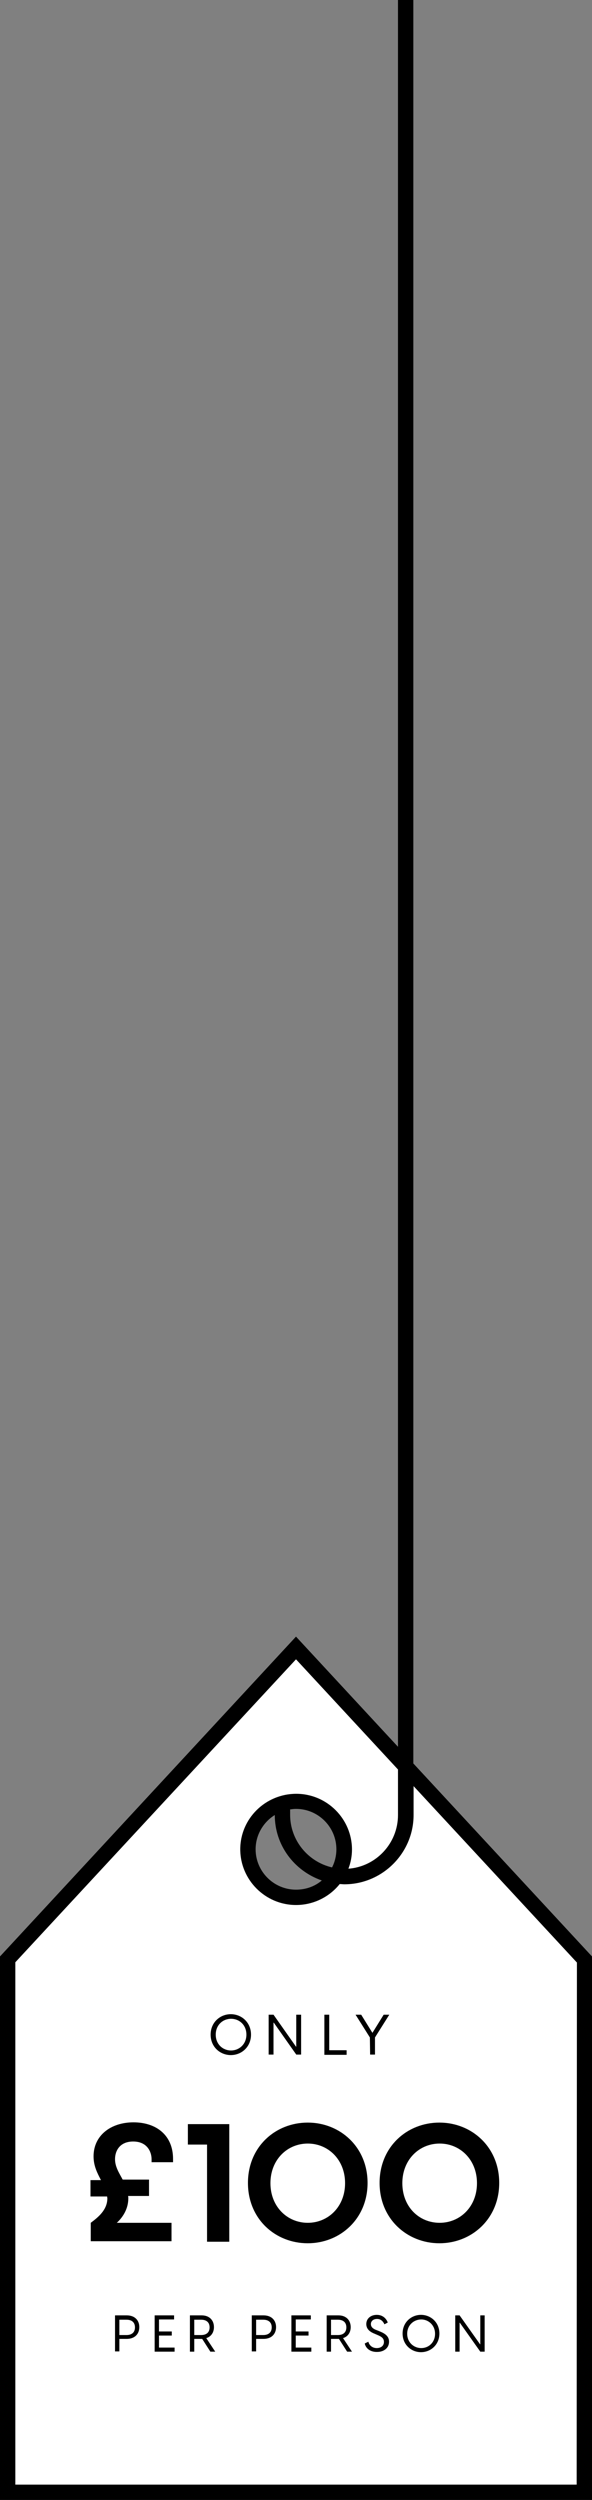 <?xml version="1.0" encoding="UTF-8"?>
<!-- Generator: Adobe Illustrator 28.1.0, SVG Export Plug-In . SVG Version: 6.00 Build 0)  -->
<svg xmlns="http://www.w3.org/2000/svg" xmlns:xlink="http://www.w3.org/1999/xlink" version="1.1" id="Layer_1" x="0px" y="0px" viewBox="0 0 231.6 977.8" style="enable-background:new 0 0 231.6 977.8;" xml:space="preserve">
<rect x="0" y="0" width="231.6" height="977.8" fill="#808080" stroke="none"/>
<style type="text/css">
	.st0{fill:none;}
	.st1{fill:#FFFFFF;}
</style>
<path class="st0" d="M100,723.3c0,8.7,7.1,15.8,15.8,15.8c3.8,0,7.3-1.4,10.1-3.6c-10.7-3.6-18.3-13.7-18.4-25.6  C103,712.7,100,717.6,100,723.3L100,723.3z"></path>
<path class="st0" d="M115.8,707.5c-0.8,0-1.6,0.1-2.3,0.2v2.1c0,10,7,18.4,16.4,20.6c1.1-2.1,1.7-4.5,1.7-7.1  C131.6,714.6,124.5,707.5,115.8,707.5L115.8,707.5z"></path>
<path class="st1" d="M115.8,640.1L0,765.2v212.6h231.6V765.2L115.8,640.1z M115.6,744.9c-11.9,0-21.6-9.7-21.6-21.6  c0-11.9,9.7-21.6,21.6-21.6s21.6,9.7,21.6,21.6S127.5,744.9,115.6,744.9z"></path>
<path d="M161.7,689.7V0h-6v683.2l-39.9-43.1L0,765.2v212.6h231.6V765.2L161.7,689.7z M225.6,971.8H6V767.5L115.8,649l39.9,43.1v17.8  c0,11.1-8.6,20.2-19.4,21c0.9-2.3,1.4-4.9,1.4-7.5c0-12-9.8-21.8-21.8-21.8S94,711.3,94,723.3s9.8,21.8,21.8,21.8  c6.9,0,13.1-3.2,17.1-8.2c0.6,0,1.2,0.1,1.8,0.1c14.9,0,27.1-12.2,27.1-27.1v-11.3l63.9,69L225.6,971.8z M107.5,709.9  c0,11.9,7.7,21.9,18.4,25.6c-2.7,2.3-6.2,3.6-10.1,3.6c-8.7,0-15.8-7.1-15.8-15.8C100,717.7,103,712.7,107.5,709.9L107.5,709.9z   M113.5,709.8v-2.1c0.8-0.1,1.5-0.2,2.3-0.2c8.7,0,15.8,7.1,15.8,15.8c0,2.5-0.6,5-1.7,7.1C120.5,728.2,113.5,719.8,113.5,709.8z"></path>
<path d="M82.4,795.8c0-4.8,3.7-8,7.9-8s7.9,3.2,7.9,8s-3.7,8-7.9,8S82.4,800.6,82.4,795.8z M90.4,802c3.1,0,6-2.4,6-6.2  s-2.8-6.2-6-6.2s-6,2.4-6,6.2S87.2,802,90.4,802z"></path>
<path d="M105.1,788h1.9l8.8,12.5h0.1V788h1.9v15.6h-1.9l-8.8-12.5H107v12.5h-1.9V788z"></path>
<path d="M126.9,788h1.9v13.9h6.8v1.8h-8.7L126.9,788z"></path>
<path d="M144.7,796.9l-5.6-8.9h2.2l4.4,7.1l4.4-7.1h2.2l-5.6,8.9v6.7h-1.9L144.7,796.9L144.7,796.9z"></path>
<path d="M45,905.6h4.6c3.1,0,4.9,1.9,4.9,4.6s-1.8,4.6-4.9,4.6h-2.9v4.9H45V905.6z M49.5,913.3c2,0,3.3-1,3.3-3s-1.3-3-3.3-3h-2.8v6  H49.5z"></path>
<path d="M60.5,905.6h7.6v1.6h-5.9v4.7h5v1.6h-5v4.7h6.1v1.6h-7.8L60.5,905.6z"></path>
<path d="M79.1,914.8h-0.2H76v5h-1.7v-14.2h4.6c3,0,4.8,1.9,4.8,4.6c0,2.1-1.1,3.7-3,4.3l3.5,5.3h-1.9L79.1,914.8z M78.7,913.3  c2,0,3.3-1,3.3-3s-1.3-3-3.3-3H76v6H78.7z"></path>
<path d="M98.5,905.6h4.6c3.1,0,4.9,1.9,4.9,4.6s-1.8,4.6-4.9,4.6h-2.9v4.9h-1.7V905.6z M103,913.3c2,0,3.3-1,3.3-3s-1.3-3-3.3-3  h-2.8v6H103z"></path>
<path d="M114,905.6h7.6v1.6h-5.9v4.7h5v1.6h-5v4.7h6.1v1.6H114V905.6z"></path>
<path d="M132.6,914.8h-0.2h-2.9v5h-1.7v-14.2h4.6c3,0,4.8,1.9,4.8,4.6c0,2.1-1.1,3.7-3,4.3l3.5,5.3h-1.9L132.6,914.8z M132.2,913.3  c2,0,3.3-1,3.3-3s-1.3-3-3.3-3h-2.7v6H132.2z"></path>
<path d="M142.7,916.6l1.4-0.7c0.4,1.5,1.6,2.5,3.3,2.5c1.5,0,2.8-0.8,2.8-2.4c0-1.5-1-2.1-2.7-2.8l-0.9-0.4c-2.1-0.8-3.3-2-3.3-3.8  c0-2.2,1.8-3.6,4.1-3.6s3.7,1.4,4.3,3l-1.3,0.7c-0.6-1.3-1.5-2.1-2.9-2.1s-2.4,0.8-2.4,2c0,1,0.6,1.8,2.3,2.4l1,0.4  c2.3,0.9,3.8,2,3.8,4.1c0,2.6-2.2,4-4.6,4C145,920,143.1,918.6,142.7,916.6L142.7,916.6z"></path>
<path d="M157.5,912.7c0-4.4,3.4-7.3,7.2-7.3s7.2,2.9,7.2,7.3s-3.4,7.3-7.2,7.3S157.5,917.1,157.5,912.7z M164.8,918.4  c2.9,0,5.4-2.2,5.4-5.6s-2.6-5.6-5.4-5.6c-2.9,0-5.5,2.2-5.5,5.6S161.9,918.4,164.8,918.4z"></path>
<path d="M178.1,905.6h1.7l8,11.3h0.1v-11.3h1.7v14.2h-1.7l-8-11.3h-0.1v11.3h-1.7V905.6z"></path>
<g>
	<path d="M42,859.8l-0.1-0.7h-6.5v-6.4h4.1c-1.4-2.7-2.9-5.5-2.9-9.3c0-8.2,6.8-13.3,15.6-13.3c9,0,15.5,5.1,15.5,14.3v1.3h-8.4   v-1.2c0-2.7-1.6-6.9-7.2-6.9c-5.2,0-7.1,3.6-7.1,6.9c0,3,1.6,5.4,3,8h10.3v6.4h-8.2c0.1,0.3,0.1,0.6,0.1,0.9c0,3.9-1.9,7.2-4.5,9.6   h21.4v7.2H35.5v-7.2C38.3,867.3,42,864.4,42,859.8z"></path>
	<path d="M80.9,838.8h-7.4v-8h16.2v46h-8.7V838.8z"></path>
	<path d="M97,853.8c0-14.1,10.7-23.6,23.4-23.6c12.6,0,23.4,9.5,23.4,23.6s-10.8,23.6-23.4,23.6C107.7,877.4,97,867.9,97,853.8z    M120.4,869.4c8,0,14.6-6.3,14.6-15.5s-6.6-15.5-14.6-15.5c-8,0-14.6,6.3-14.6,15.5S112.4,869.4,120.4,869.4z"></path>
	<path d="M148.5,853.8c0-14.1,10.7-23.6,23.4-23.6c12.6,0,23.4,9.5,23.4,23.6s-10.8,23.6-23.4,23.6   C159.3,877.4,148.5,867.9,148.5,853.8z M172,869.4c8,0,14.6-6.3,14.6-15.5s-6.6-15.5-14.6-15.5c-8,0-14.6,6.3-14.6,15.5   S163.9,869.4,172,869.4z"></path>
</g>
</svg>
